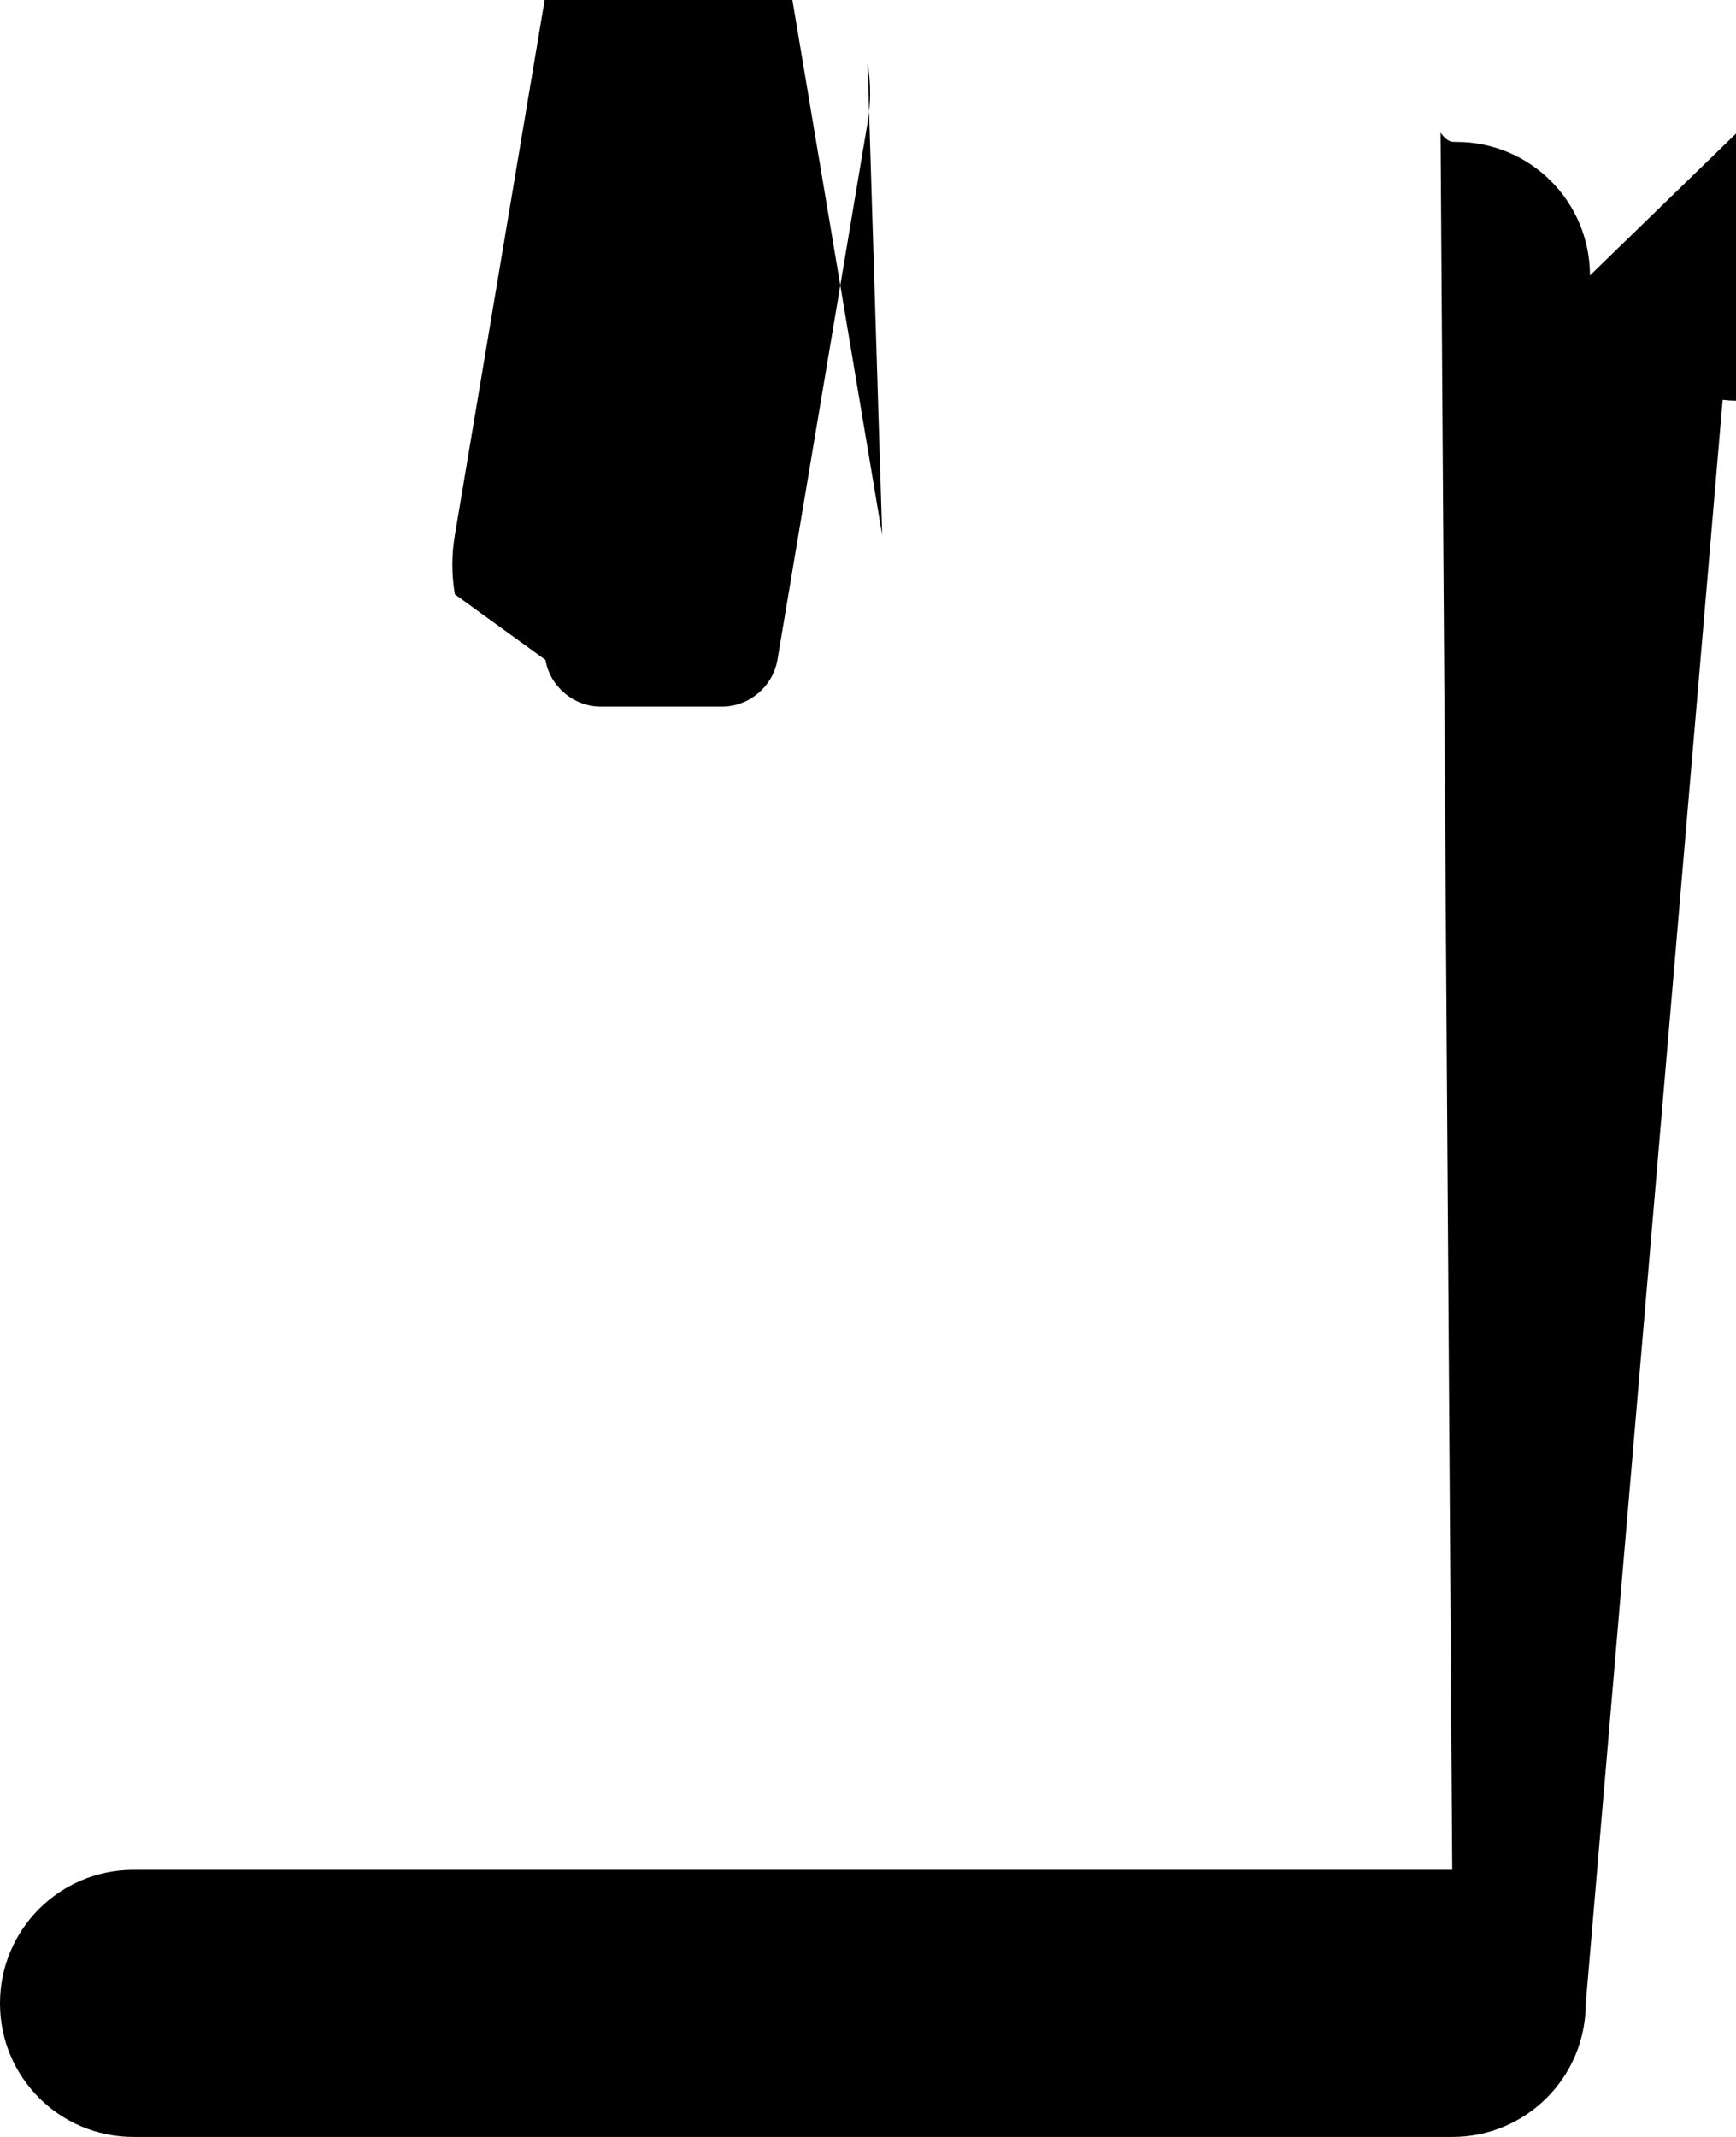 <svg xmlns="http://www.w3.org/2000/svg" viewBox="0 0 416 512" fill="currentColor"><path d="M207.9 15.2c.8 4.7 .8 9.5 0 14.2l-21.6 128.7c-1.1 6.4-6.8 11.2-13.3 11.2H144c-6.5 0-12.2-4.8-13.3-11.2L109 142.4c-.8-4.7-.8-9.5 0-14.2l21.6-128.7c1.1-6.4 6.8-11.2 13.3-11.2h32.6c6.5 0 12.2 4.8 13.3 11.2l21.6 128.7zM416 32c17.7 0 32 14.3 32 32s-14.3 32-32 32c-1.1 0-2.2-.1-3.2-.2L380 480c0 17.7-14.3 32-32 32H32c-17.7 0-32-14.3-32-32s14.3-32 32-32h316l-2.8-416.2C346.9 34.1 347.9 34 349 34c17.7 0 32 14.3 32 32z"/></svg>